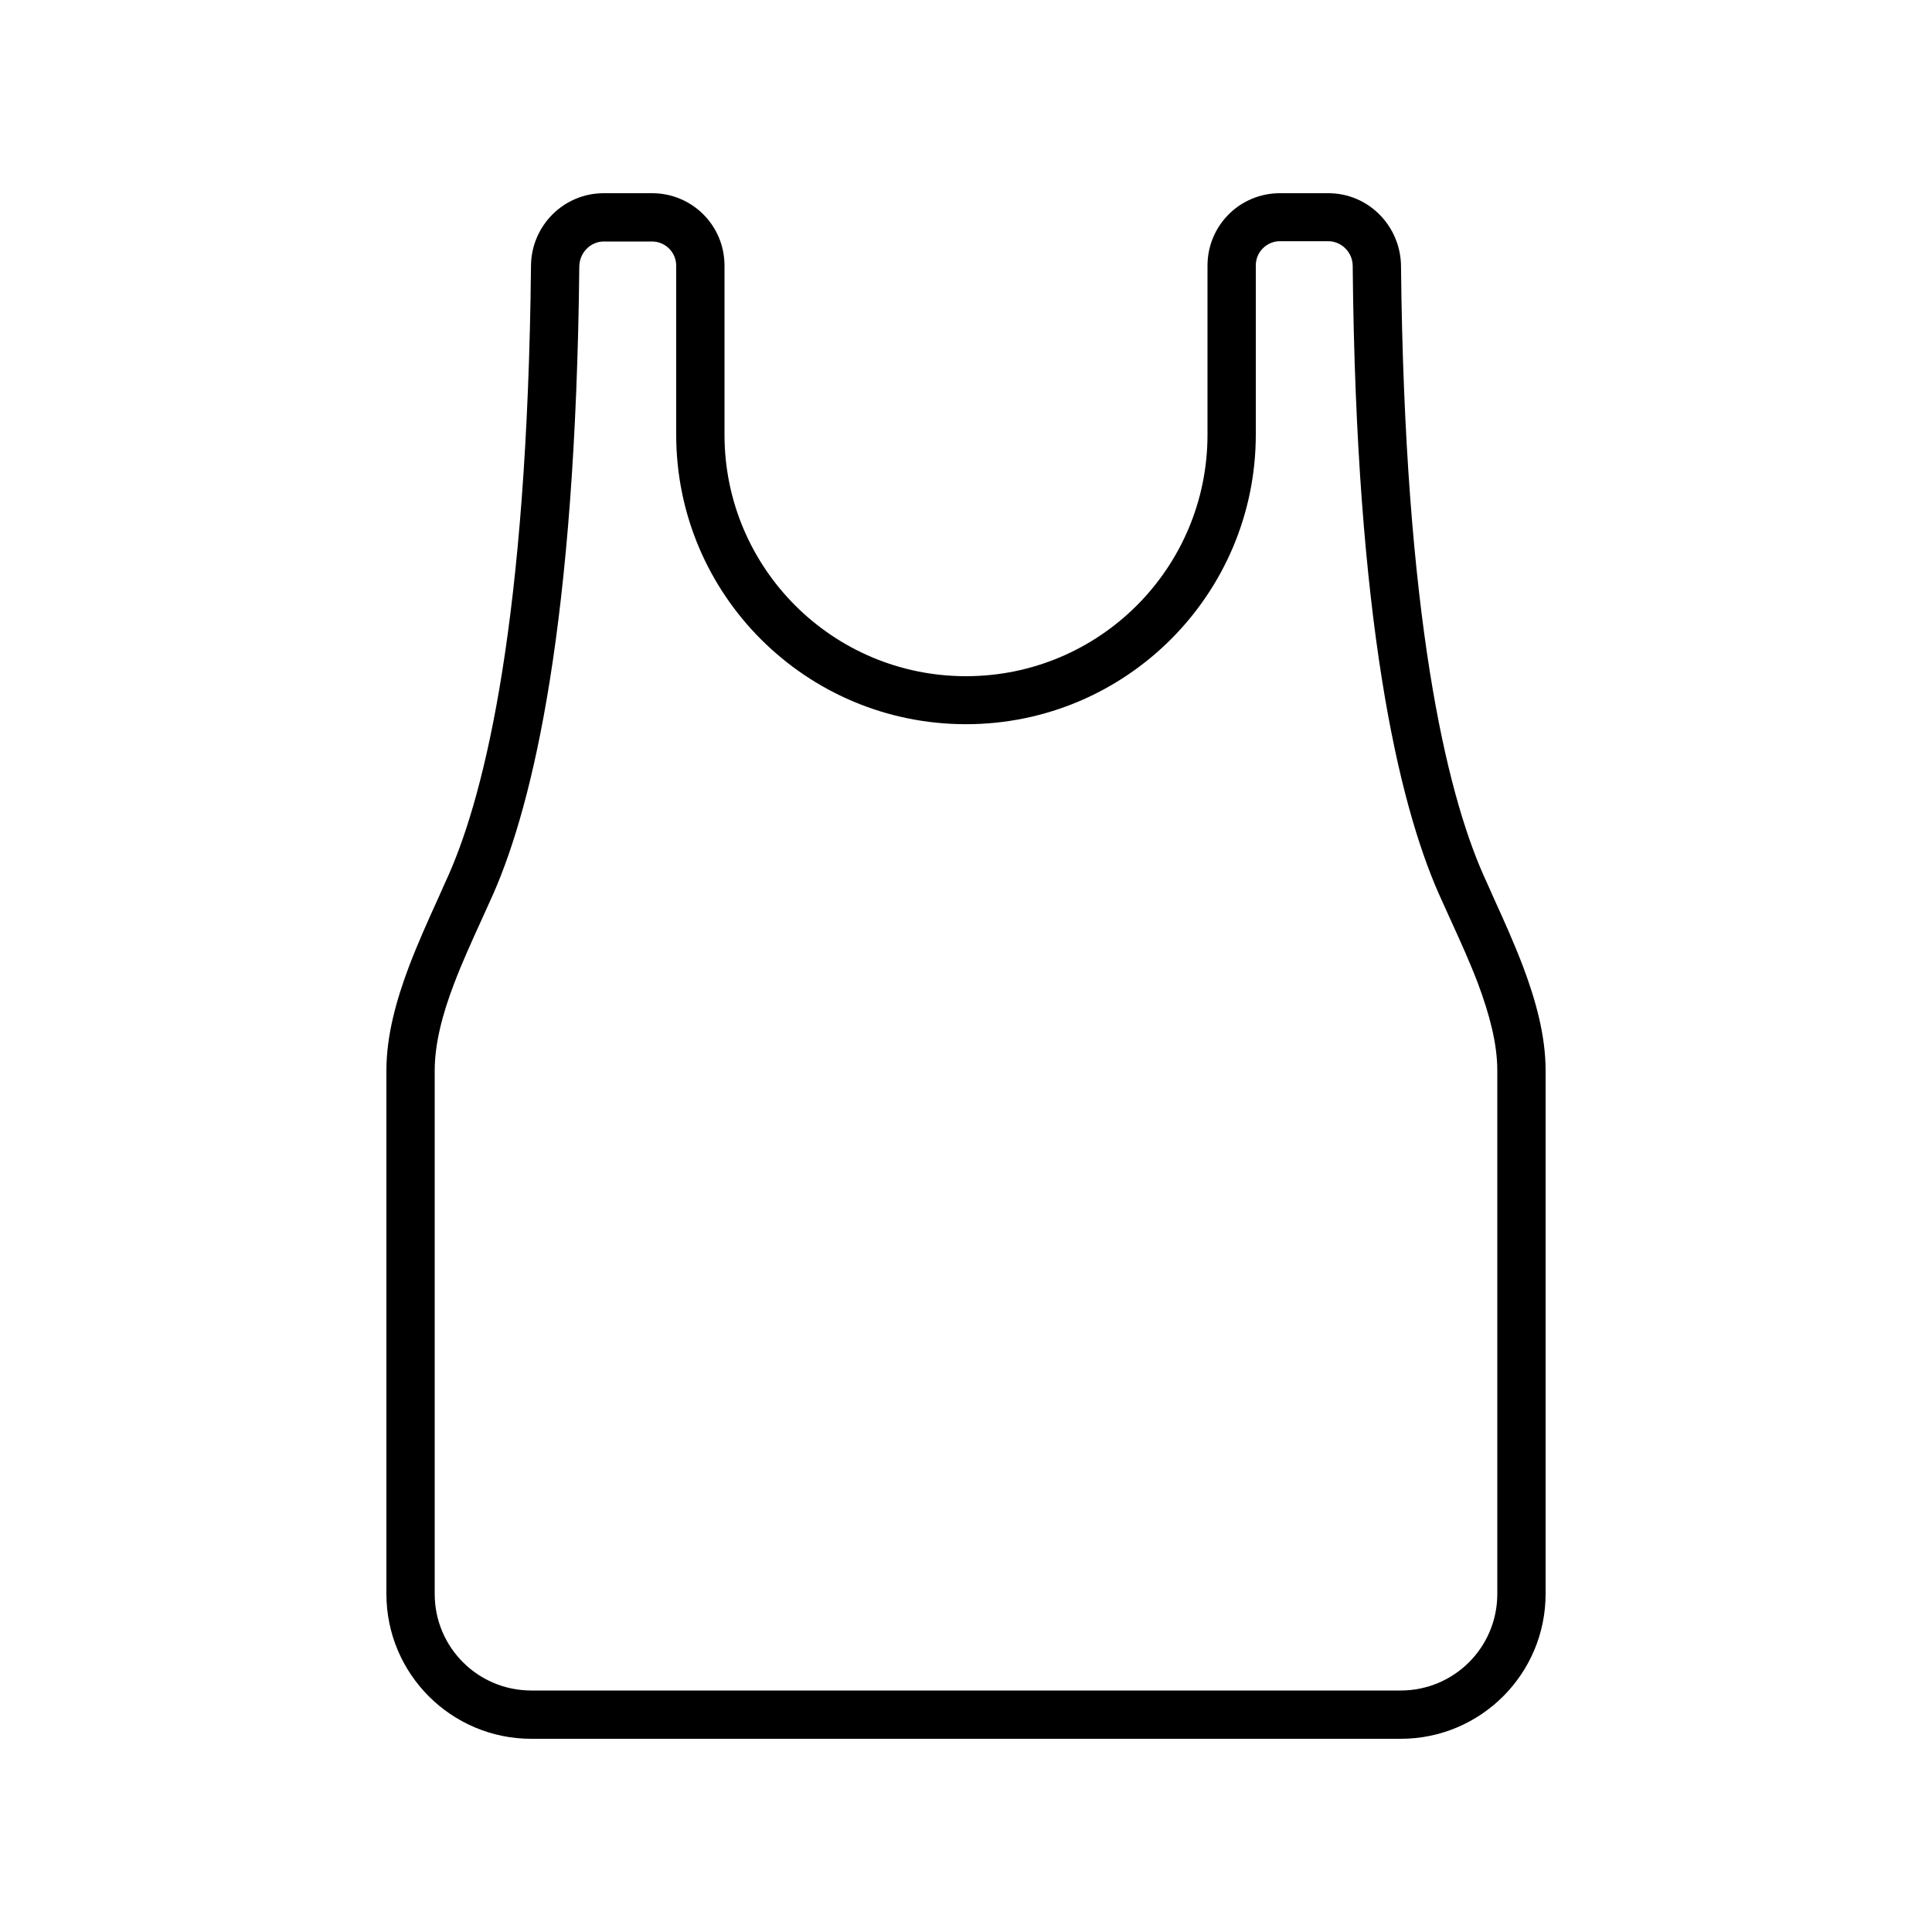 <svg viewBox="0 0 640 640" xmlns="http://www.w3.org/2000/svg"><path d="M200 80C195.7 80 192 83.6 191.9 88.2C190.7 206.2 176.7 265.7 163.5 295.9C162.1 299 160.7 302.1 159.3 305.2C156.2 312 153.1 318.8 150.4 325.9C146.5 336.1 144 345.8 144 354.7L144 528C144 545.7 158.3 560 176 560L464 560C481.7 560 496 545.7 496 528L496 354.6C496 345.7 493.4 336 489.6 325.8C486.9 318.7 483.8 311.9 480.7 305.1C479.3 302 477.9 298.9 476.5 295.8C463.3 265.7 449.2 206.1 448.1 88.1C448.1 83.5 444.3 79.9 440 79.9L424 79.9C419.6 79.9 416 83.5 416 87.9L416 143.9C416 196.9 373 239.9 320 239.9C267 239.9 224 197 224 144L224 88C224 83.6 220.4 80 216 80L200 80zM320 224C364.2 224 400 188.2 400 144L400 88C400 74.7 410.7 64 424 64L440 64C453.4 64 463.9 74.9 464.1 88C465.3 205.2 479.3 262.2 491.2 289.4C492.4 292.1 493.7 294.9 495 297.9C498.2 304.9 501.6 312.5 504.5 320.1C508.6 331 512 342.8 512 354.6L512 528C512 554.5 490.5 576 464 576L176 576C149.5 576 128 554.5 128 528L128 354.6C128 342.8 131.4 331 135.5 320.1C138.4 312.5 141.8 304.9 145 297.9C146.3 294.9 147.6 292.1 148.8 289.4C160.7 262.2 174.7 205.2 175.9 88C176 74.9 186.6 64 200 64L216 64C229.3 64 240 74.7 240 88L240 144C240 188.2 275.8 224 320 224z"></path></svg>